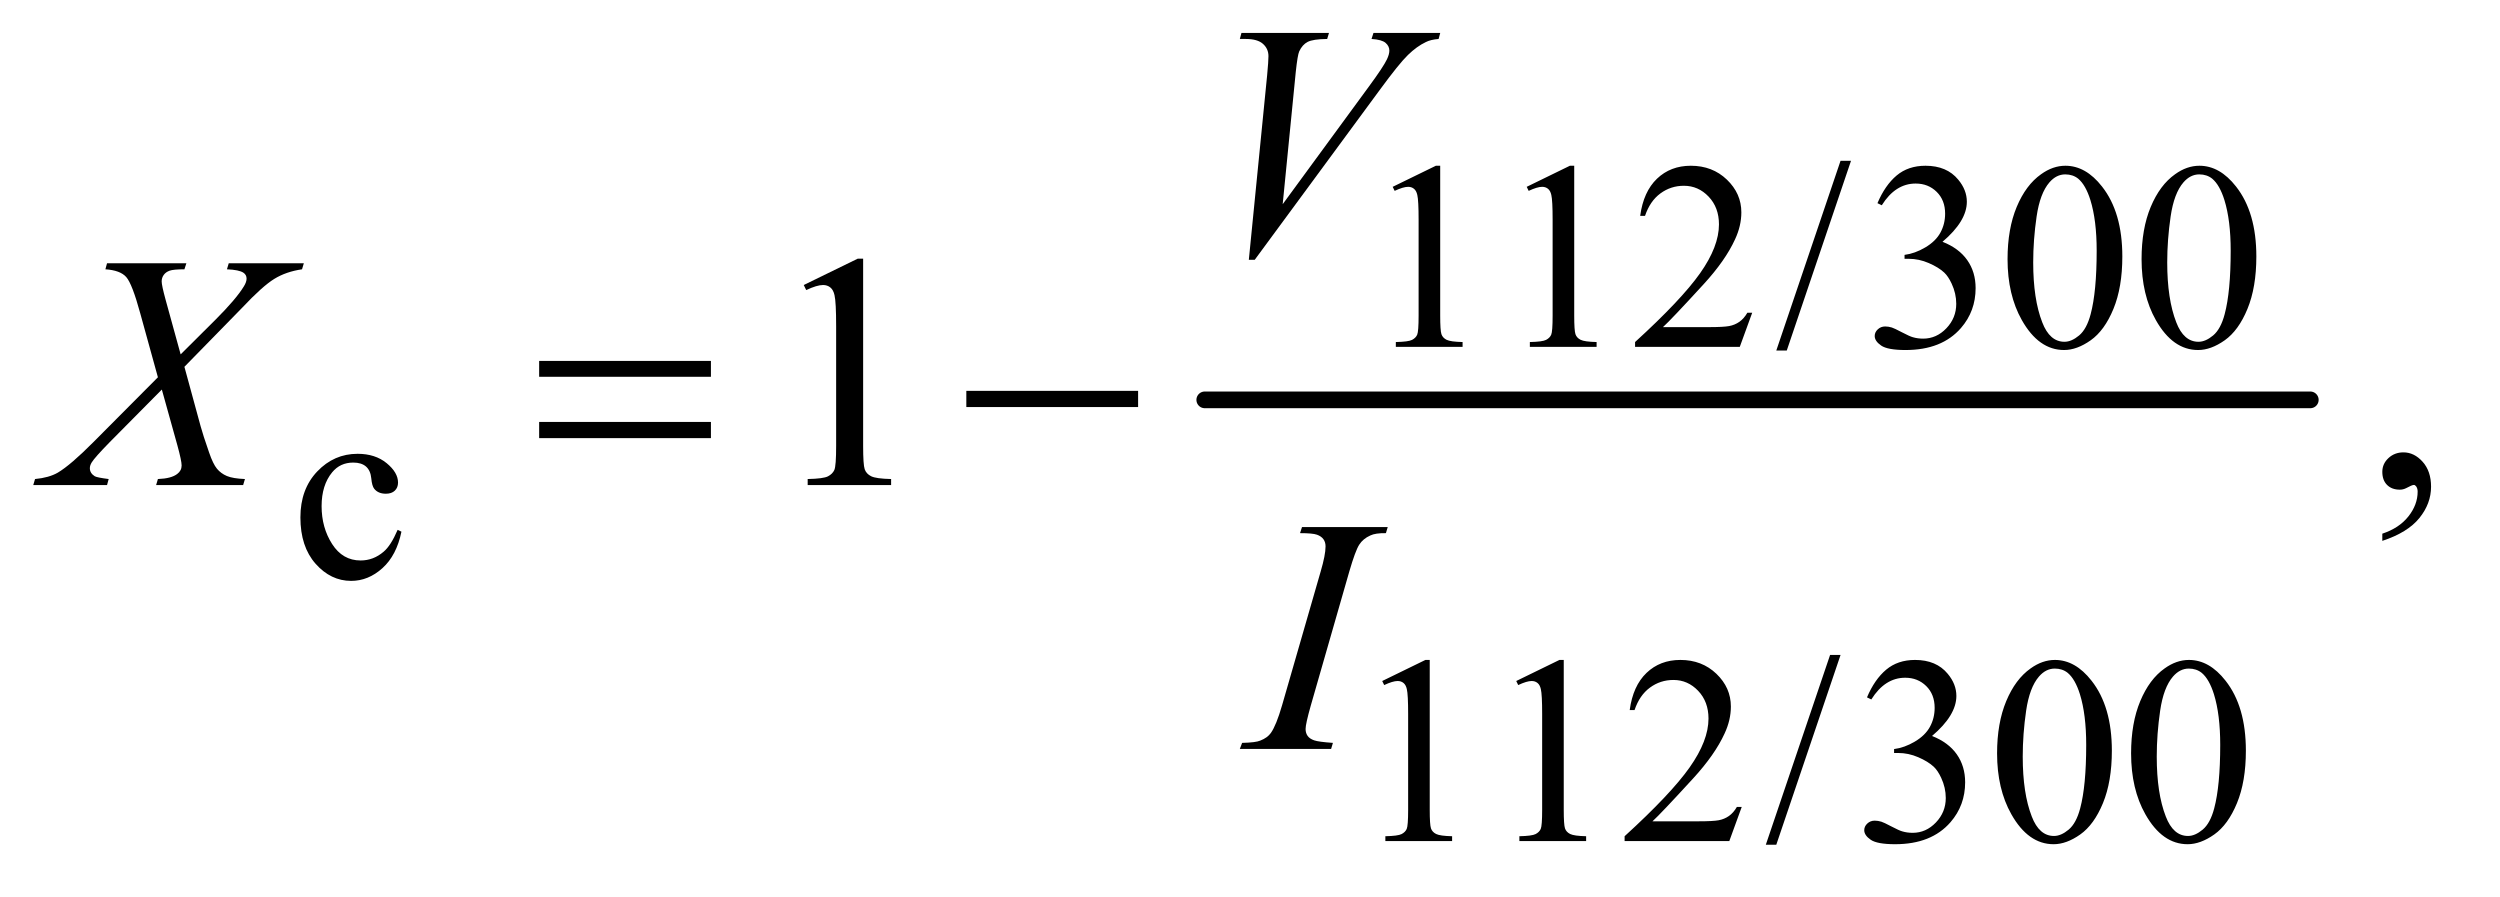 <?xml version="1.0" encoding="UTF-8"?>
<!DOCTYPE svg PUBLIC '-//W3C//DTD SVG 1.0//EN'
          'http://www.w3.org/TR/2001/REC-SVG-20010904/DTD/svg10.dtd'>
<svg stroke-dasharray="none" shape-rendering="auto" xmlns="http://www.w3.org/2000/svg" font-family="'Dialog'" text-rendering="auto" width="117" fill-opacity="1" color-interpolation="auto" color-rendering="auto" preserveAspectRatio="xMidYMid meet" font-size="12px" viewBox="0 0 117 42" fill="black" xmlns:xlink="http://www.w3.org/1999/xlink" stroke="black" image-rendering="auto" stroke-miterlimit="10" stroke-linecap="square" stroke-linejoin="miter" font-style="normal" stroke-width="1" height="42" stroke-dashoffset="0" font-weight="normal" stroke-opacity="1"
><!--Generated by the Batik Graphics2D SVG Generator--><defs id="genericDefs"
  /><g
  ><defs id="defs1"
    ><clipPath clipPathUnits="userSpaceOnUse" id="clipPath1"
      ><path d="M0.959 2.51 L74.641 2.51 L74.641 28.779 L0.959 28.779 L0.959 2.51 Z"
      /></clipPath
      ><clipPath clipPathUnits="userSpaceOnUse" id="clipPath2"
      ><path d="M30.645 80.176 L30.645 919.449 L2384.699 919.449 L2384.699 80.176 Z"
      /></clipPath
    ></defs
    ><g stroke-width="16" transform="scale(1.576,1.576) translate(-0.959,-2.51) matrix(0.031,0,0,0.031,0,0)" stroke-linejoin="round" stroke-linecap="round"
    ><line y2="464" fill="none" x1="1185" clip-path="url(#clipPath2)" x2="2244" y1="464"
    /></g
    ><g transform="matrix(0.049,0,0,0.049,-1.511,-3.954)"
    ><path d="M1361 259.125 L1402.25 239 L1406.375 239 L1406.375 382.125 Q1406.375 396.375 1407.562 399.875 Q1408.75 403.375 1412.5 405.25 Q1416.25 407.125 1427.75 407.375 L1427.75 412 L1364 412 L1364 407.375 Q1376 407.125 1379.5 405.312 Q1383 403.5 1384.375 400.438 Q1385.75 397.375 1385.75 382.125 L1385.75 290.625 Q1385.75 272.125 1384.5 266.875 Q1383.625 262.875 1381.312 261 Q1379 259.125 1375.75 259.125 Q1371.125 259.125 1362.875 263 L1361 259.125 ZM1489 259.125 L1530.25 239 L1534.375 239 L1534.375 382.125 Q1534.375 396.375 1535.562 399.875 Q1536.75 403.375 1540.5 405.25 Q1544.25 407.125 1555.75 407.375 L1555.75 412 L1492 412 L1492 407.375 Q1504 407.125 1507.5 405.312 Q1511 403.5 1512.375 400.438 Q1513.75 397.375 1513.75 382.125 L1513.75 290.625 Q1513.75 272.125 1512.5 266.875 Q1511.625 262.875 1509.312 261 Q1507 259.125 1503.75 259.125 Q1499.125 259.125 1490.875 263 L1489 259.125 ZM1704.375 379.375 L1692.5 412 L1592.5 412 L1592.5 407.375 Q1636.625 367.125 1654.625 341.625 Q1672.625 316.125 1672.625 295 Q1672.625 278.875 1662.75 268.5 Q1652.875 258.125 1639.125 258.125 Q1626.625 258.125 1616.688 265.438 Q1606.75 272.75 1602 286.875 L1597.375 286.875 Q1600.5 263.75 1613.438 251.375 Q1626.375 239 1645.75 239 Q1666.375 239 1680.188 252.25 Q1694 265.5 1694 283.5 Q1694 296.375 1688 309.25 Q1678.75 329.5 1658 352.125 Q1626.875 386.125 1619.125 393.125 L1663.375 393.125 Q1676.875 393.125 1682.312 392.125 Q1687.75 391.125 1692.125 388.062 Q1696.5 385 1699.75 379.375 L1704.375 379.375 ZM1798.75 234.25 L1737.375 415.5 L1727.375 415.5 L1788.75 234.25 L1798.75 234.25 ZM1824 274.75 Q1831.25 257.625 1842.312 248.312 Q1853.375 239 1869.875 239 Q1890.25 239 1901.125 252.25 Q1909.375 262.125 1909.375 273.375 Q1909.375 291.875 1886.125 311.625 Q1901.75 317.75 1909.75 329.125 Q1917.75 340.5 1917.75 355.875 Q1917.75 377.875 1903.75 394 Q1885.5 415 1850.875 415 Q1833.75 415 1827.562 410.75 Q1821.375 406.5 1821.375 401.625 Q1821.375 398 1824.312 395.25 Q1827.25 392.5 1831.375 392.5 Q1834.5 392.5 1837.75 393.5 Q1839.875 394.125 1847.375 398.062 Q1854.875 402 1857.75 402.75 Q1862.375 404.125 1867.625 404.125 Q1880.375 404.125 1889.812 394.25 Q1899.25 384.375 1899.25 370.875 Q1899.25 361 1894.875 351.625 Q1891.625 344.625 1887.75 341 Q1882.375 336 1873 331.938 Q1863.625 327.875 1853.875 327.875 L1849.875 327.875 L1849.875 324.125 Q1859.75 322.875 1869.688 317 Q1879.625 311.125 1884.125 302.875 Q1888.625 294.625 1888.625 284.75 Q1888.625 271.875 1880.562 263.938 Q1872.5 256 1860.5 256 Q1841.125 256 1828.125 276.75 L1824 274.75 ZM1948.25 328.25 Q1948.25 299.25 1957 278.312 Q1965.75 257.375 1980.25 247.125 Q1991.5 239 2003.5 239 Q2023 239 2038.5 258.875 Q2057.875 283.5 2057.875 325.625 Q2057.875 355.125 2049.375 375.75 Q2040.875 396.375 2027.688 405.688 Q2014.5 415 2002.25 415 Q1978 415 1961.875 386.375 Q1948.25 362.25 1948.25 328.25 ZM1972.75 331.375 Q1972.75 366.375 1981.375 388.5 Q1988.5 407.125 2002.625 407.125 Q2009.375 407.125 2016.625 401.062 Q2023.875 395 2027.625 380.75 Q2033.375 359.25 2033.375 320.125 Q2033.375 291.125 2027.375 271.75 Q2022.875 257.375 2015.75 251.375 Q2010.625 247.25 2003.375 247.25 Q1994.875 247.25 1988.25 254.875 Q1979.25 265.25 1976 287.5 Q1972.75 309.75 1972.75 331.375 ZM2076.25 328.25 Q2076.25 299.25 2085 278.312 Q2093.75 257.375 2108.25 247.125 Q2119.5 239 2131.5 239 Q2151 239 2166.5 258.875 Q2185.875 283.5 2185.875 325.625 Q2185.875 355.125 2177.375 375.75 Q2168.875 396.375 2155.688 405.688 Q2142.5 415 2130.25 415 Q2106 415 2089.875 386.375 Q2076.25 362.25 2076.25 328.25 ZM2100.75 331.375 Q2100.75 366.375 2109.375 388.5 Q2116.5 407.125 2130.625 407.125 Q2137.375 407.125 2144.625 401.062 Q2151.875 395 2155.625 380.75 Q2161.375 359.25 2161.375 320.125 Q2161.375 291.125 2155.375 271.75 Q2150.875 257.375 2143.75 251.375 Q2138.625 247.25 2131.375 247.25 Q2122.875 247.25 2116.25 254.875 Q2107.25 265.25 2104 287.5 Q2100.75 309.75 2100.75 331.375 Z" stroke="none" clip-path="url(#clipPath2)"
    /></g
    ><g transform="matrix(0.049,0,0,0.049,-1.511,-3.954)"
    ><path d="M414.25 588.5 Q409.625 611.125 396.125 623.312 Q382.625 635.5 366.25 635.5 Q346.75 635.5 332.25 619.125 Q317.75 602.75 317.75 574.875 Q317.75 547.875 333.812 531 Q349.875 514.125 372.375 514.125 Q389.25 514.125 400.125 523.062 Q411 532 411 541.625 Q411 546.375 407.938 549.312 Q404.875 552.25 399.375 552.25 Q392 552.25 388.25 547.5 Q386.125 544.875 385.438 537.5 Q384.75 530.125 380.375 526.25 Q376 522.5 368.25 522.5 Q355.75 522.5 348.125 531.75 Q338 544 338 564.125 Q338 584.625 348.062 600.312 Q358.125 616 375.25 616 Q387.5 616 397.25 607.625 Q404.125 601.875 410.625 586.75 L414.25 588.5 Z" stroke="none" clip-path="url(#clipPath2)"
    /></g
    ><g transform="matrix(0.049,0,0,0.049,-1.511,-3.954)"
    ><path d="M1351 731.125 L1392.25 711 L1396.375 711 L1396.375 854.125 Q1396.375 868.375 1397.562 871.875 Q1398.75 875.375 1402.5 877.25 Q1406.25 879.125 1417.75 879.375 L1417.75 884 L1354 884 L1354 879.375 Q1366 879.125 1369.5 877.312 Q1373 875.5 1374.375 872.438 Q1375.75 869.375 1375.75 854.125 L1375.75 762.625 Q1375.75 744.125 1374.5 738.875 Q1373.625 734.875 1371.312 733 Q1369 731.125 1365.75 731.125 Q1361.125 731.125 1352.875 735 L1351 731.125 ZM1479 731.125 L1520.25 711 L1524.375 711 L1524.375 854.125 Q1524.375 868.375 1525.562 871.875 Q1526.75 875.375 1530.5 877.25 Q1534.25 879.125 1545.75 879.375 L1545.75 884 L1482 884 L1482 879.375 Q1494 879.125 1497.5 877.312 Q1501 875.5 1502.375 872.438 Q1503.75 869.375 1503.75 854.125 L1503.75 762.625 Q1503.75 744.125 1502.5 738.875 Q1501.625 734.875 1499.312 733 Q1497 731.125 1493.75 731.125 Q1489.125 731.125 1480.875 735 L1479 731.125 ZM1694.375 851.375 L1682.5 884 L1582.5 884 L1582.5 879.375 Q1626.625 839.125 1644.625 813.625 Q1662.625 788.125 1662.625 767 Q1662.625 750.875 1652.75 740.5 Q1642.875 730.125 1629.125 730.125 Q1616.625 730.125 1606.688 737.438 Q1596.75 744.75 1592 758.875 L1587.375 758.875 Q1590.5 735.75 1603.438 723.375 Q1616.375 711 1635.75 711 Q1656.375 711 1670.188 724.25 Q1684 737.5 1684 755.5 Q1684 768.375 1678 781.25 Q1668.75 801.5 1648 824.125 Q1616.875 858.125 1609.125 865.125 L1653.375 865.125 Q1666.875 865.125 1672.312 864.125 Q1677.75 863.125 1682.125 860.062 Q1686.5 857 1689.75 851.375 L1694.375 851.375 ZM1788.75 706.25 L1727.375 887.5 L1717.375 887.5 L1778.75 706.25 L1788.75 706.25 ZM1814 746.75 Q1821.25 729.625 1832.312 720.312 Q1843.375 711 1859.875 711 Q1880.25 711 1891.125 724.25 Q1899.375 734.125 1899.375 745.375 Q1899.375 763.875 1876.125 783.625 Q1891.75 789.75 1899.75 801.125 Q1907.75 812.5 1907.75 827.875 Q1907.75 849.875 1893.75 866 Q1875.5 887 1840.875 887 Q1823.75 887 1817.562 882.75 Q1811.375 878.5 1811.375 873.625 Q1811.375 870 1814.312 867.25 Q1817.25 864.5 1821.375 864.5 Q1824.5 864.5 1827.75 865.5 Q1829.875 866.125 1837.375 870.062 Q1844.875 874 1847.75 874.75 Q1852.375 876.125 1857.625 876.125 Q1870.375 876.125 1879.812 866.25 Q1889.25 856.375 1889.25 842.875 Q1889.25 833 1884.875 823.625 Q1881.625 816.625 1877.75 813 Q1872.375 808 1863 803.938 Q1853.625 799.875 1843.875 799.875 L1839.875 799.875 L1839.875 796.125 Q1849.75 794.875 1859.688 789 Q1869.625 783.125 1874.125 774.875 Q1878.625 766.625 1878.625 756.75 Q1878.625 743.875 1870.562 735.938 Q1862.5 728 1850.5 728 Q1831.125 728 1818.125 748.75 L1814 746.75 ZM1938.25 800.25 Q1938.25 771.25 1947 750.312 Q1955.75 729.375 1970.25 719.125 Q1981.5 711 1993.5 711 Q2013 711 2028.5 730.875 Q2047.875 755.5 2047.875 797.625 Q2047.875 827.125 2039.375 847.75 Q2030.875 868.375 2017.688 877.688 Q2004.5 887 1992.25 887 Q1968 887 1951.875 858.375 Q1938.25 834.25 1938.25 800.25 ZM1962.75 803.375 Q1962.75 838.375 1971.375 860.5 Q1978.5 879.125 1992.625 879.125 Q1999.375 879.125 2006.625 873.062 Q2013.875 867 2017.625 852.75 Q2023.375 831.25 2023.375 792.125 Q2023.375 763.125 2017.375 743.75 Q2012.875 729.375 2005.75 723.375 Q2000.625 719.25 1993.375 719.25 Q1984.875 719.25 1978.25 726.875 Q1969.25 737.25 1966 759.5 Q1962.75 781.75 1962.75 803.375 ZM2066.25 800.25 Q2066.25 771.25 2075 750.312 Q2083.75 729.375 2098.25 719.125 Q2109.5 711 2121.5 711 Q2141 711 2156.5 730.875 Q2175.875 755.5 2175.875 797.625 Q2175.875 827.125 2167.375 847.75 Q2158.875 868.375 2145.688 877.688 Q2132.5 887 2120.25 887 Q2096 887 2079.875 858.375 Q2066.25 834.25 2066.25 800.25 ZM2090.75 803.375 Q2090.75 838.375 2099.375 860.5 Q2106.5 879.125 2120.625 879.125 Q2127.375 879.125 2134.625 873.062 Q2141.875 867 2145.625 852.75 Q2151.375 831.25 2151.375 792.125 Q2151.375 763.125 2145.375 743.75 Q2140.875 729.375 2133.75 723.375 Q2128.625 719.25 2121.375 719.25 Q2112.875 719.25 2106.25 726.875 Q2097.25 737.25 2094 759.5 Q2090.75 781.75 2090.75 803.375 Z" stroke="none" clip-path="url(#clipPath2)"
    /></g
    ><g transform="matrix(0.049,0,0,0.049,-1.511,-3.954)"
    ><path d="M798.5 352.906 L850.062 327.75 L855.219 327.75 L855.219 506.656 Q855.219 524.469 856.703 528.844 Q858.188 533.219 862.875 535.562 Q867.562 537.906 881.938 538.219 L881.938 544 L802.25 544 L802.25 538.219 Q817.25 537.906 821.625 535.641 Q826 533.375 827.719 529.547 Q829.438 525.719 829.438 506.656 L829.438 392.281 Q829.438 369.156 827.875 362.594 Q826.781 357.594 823.891 355.25 Q821 352.906 816.938 352.906 Q811.156 352.906 800.844 357.75 L798.5 352.906 ZM2306.188 597.281 L2306.188 590.406 Q2322.281 585.094 2331.109 573.922 Q2339.938 562.75 2339.938 550.25 Q2339.938 547.281 2338.531 545.25 Q2337.438 543.844 2336.344 543.844 Q2334.625 543.844 2328.844 546.969 Q2326.031 548.375 2322.906 548.375 Q2315.25 548.375 2310.719 543.844 Q2306.188 539.312 2306.188 531.344 Q2306.188 523.688 2312.047 518.219 Q2317.906 512.75 2326.344 512.75 Q2336.656 512.75 2344.703 521.734 Q2352.75 530.719 2352.75 545.562 Q2352.75 561.656 2341.578 575.484 Q2330.406 589.312 2306.188 597.281 Z" stroke="none" clip-path="url(#clipPath2)"
    /></g
    ><g transform="matrix(0.049,0,0,0.049,-1.511,-3.954)"
    ><path d="M1223.594 328.844 L1241.094 152.438 Q1242.344 139 1242.344 134.312 Q1242.344 127.281 1237.109 122.594 Q1231.875 117.906 1220.625 117.906 L1215 117.906 L1216.562 112.125 L1300.156 112.125 L1298.438 117.906 Q1284.844 118.062 1279.766 120.719 Q1274.688 123.375 1271.719 129.781 Q1270.156 133.219 1268.438 149.312 L1255.938 275.719 L1338.594 162.906 Q1352.031 144.625 1355.469 137.438 Q1357.812 132.594 1357.812 129 Q1357.812 124.781 1354.219 121.656 Q1350.625 118.531 1340.781 117.906 L1342.656 112.125 L1406.406 112.125 L1404.844 117.906 Q1397.188 118.531 1392.656 120.875 Q1384.062 124.938 1375.547 133.219 Q1367.031 141.5 1348.594 166.656 L1229.219 328.844 L1223.594 328.844 Z" stroke="none" clip-path="url(#clipPath2)"
    /></g
    ><g transform="matrix(0.049,0,0,0.049,-1.511,-3.954)"
    ><path d="M249.312 332.125 L321.031 332.125 L319.312 337.906 Q304.156 340.094 292.828 347.047 Q281.5 354 261.969 374.781 L206.969 431.031 L222.438 487.75 Q224.625 495.875 230.562 512.906 Q234.312 523.844 238.062 528.375 Q241.812 532.906 247.516 535.328 Q253.219 537.75 264.781 538.219 L263.062 544 L179.938 544 L181.656 538.219 Q194.469 537.75 200.094 533.375 Q204.312 530.25 204.312 525.25 Q204.312 520.875 200.25 506.031 L185.406 452.75 L135.719 502.906 Q121.188 517.75 118.375 522.438 Q116.656 525.25 116.656 527.906 Q116.656 532.594 121.344 535.562 Q123.531 536.812 134.625 538.219 L133.062 544 L62.594 544 L64.312 538.219 Q77.594 536.969 86.031 532.125 Q98.375 524.781 120.094 502.906 L181.656 441.031 L164.781 379.938 Q157.125 351.812 151.422 345.328 Q145.719 338.844 131.5 337.906 L133.062 332.125 L208.844 332.125 L206.969 337.906 Q196.5 337.906 192.828 339.234 Q189.156 340.562 187.203 343.297 Q185.25 346.031 185.25 349.469 Q185.25 353.219 189 366.969 L203.375 419.156 L236.656 386.031 Q256.344 366.344 263.688 354.312 Q266.344 350.094 266.344 346.812 Q266.344 343.219 263.375 341.188 Q259.156 338.375 247.594 337.906 L249.312 332.125 Z" stroke="none" clip-path="url(#clipPath2)"
    /></g
    ><g transform="matrix(0.049,0,0,0.049,-1.511,-3.954)"
    ><path d="M1303.906 790.219 L1302.188 796 L1215 796 L1217.188 790.219 Q1230.312 789.906 1234.531 788.031 Q1241.406 785.375 1244.688 780.688 Q1249.844 773.344 1255.312 754.438 L1292.188 626.625 Q1296.875 610.688 1296.875 602.562 Q1296.875 598.5 1294.844 595.688 Q1292.812 592.875 1288.672 591.391 Q1284.531 589.906 1272.5 589.906 L1274.375 584.125 L1356.25 584.125 L1354.531 589.906 Q1344.531 589.75 1339.688 592.094 Q1332.656 595.219 1328.984 601 Q1325.312 606.781 1319.531 626.625 L1282.812 754.438 Q1277.812 772.094 1277.812 776.938 Q1277.812 780.844 1279.766 783.578 Q1281.719 786.312 1286.016 787.797 Q1290.312 789.281 1303.906 790.219 Z" stroke="none" clip-path="url(#clipPath2)"
    /></g
    ><g transform="matrix(0.049,0,0,0.049,-1.511,-3.954)"
    ><path d="M545.781 425.406 L709.844 425.406 L709.844 440.562 L545.781 440.562 L545.781 425.406 ZM545.781 483.688 L709.844 483.688 L709.844 499.156 L545.781 499.156 L545.781 483.688 ZM953.781 454 L1117.844 454 L1117.844 469.469 L953.781 469.469 L953.781 454 Z" stroke="none" clip-path="url(#clipPath2)"
    /></g
  ></g
></svg
>

